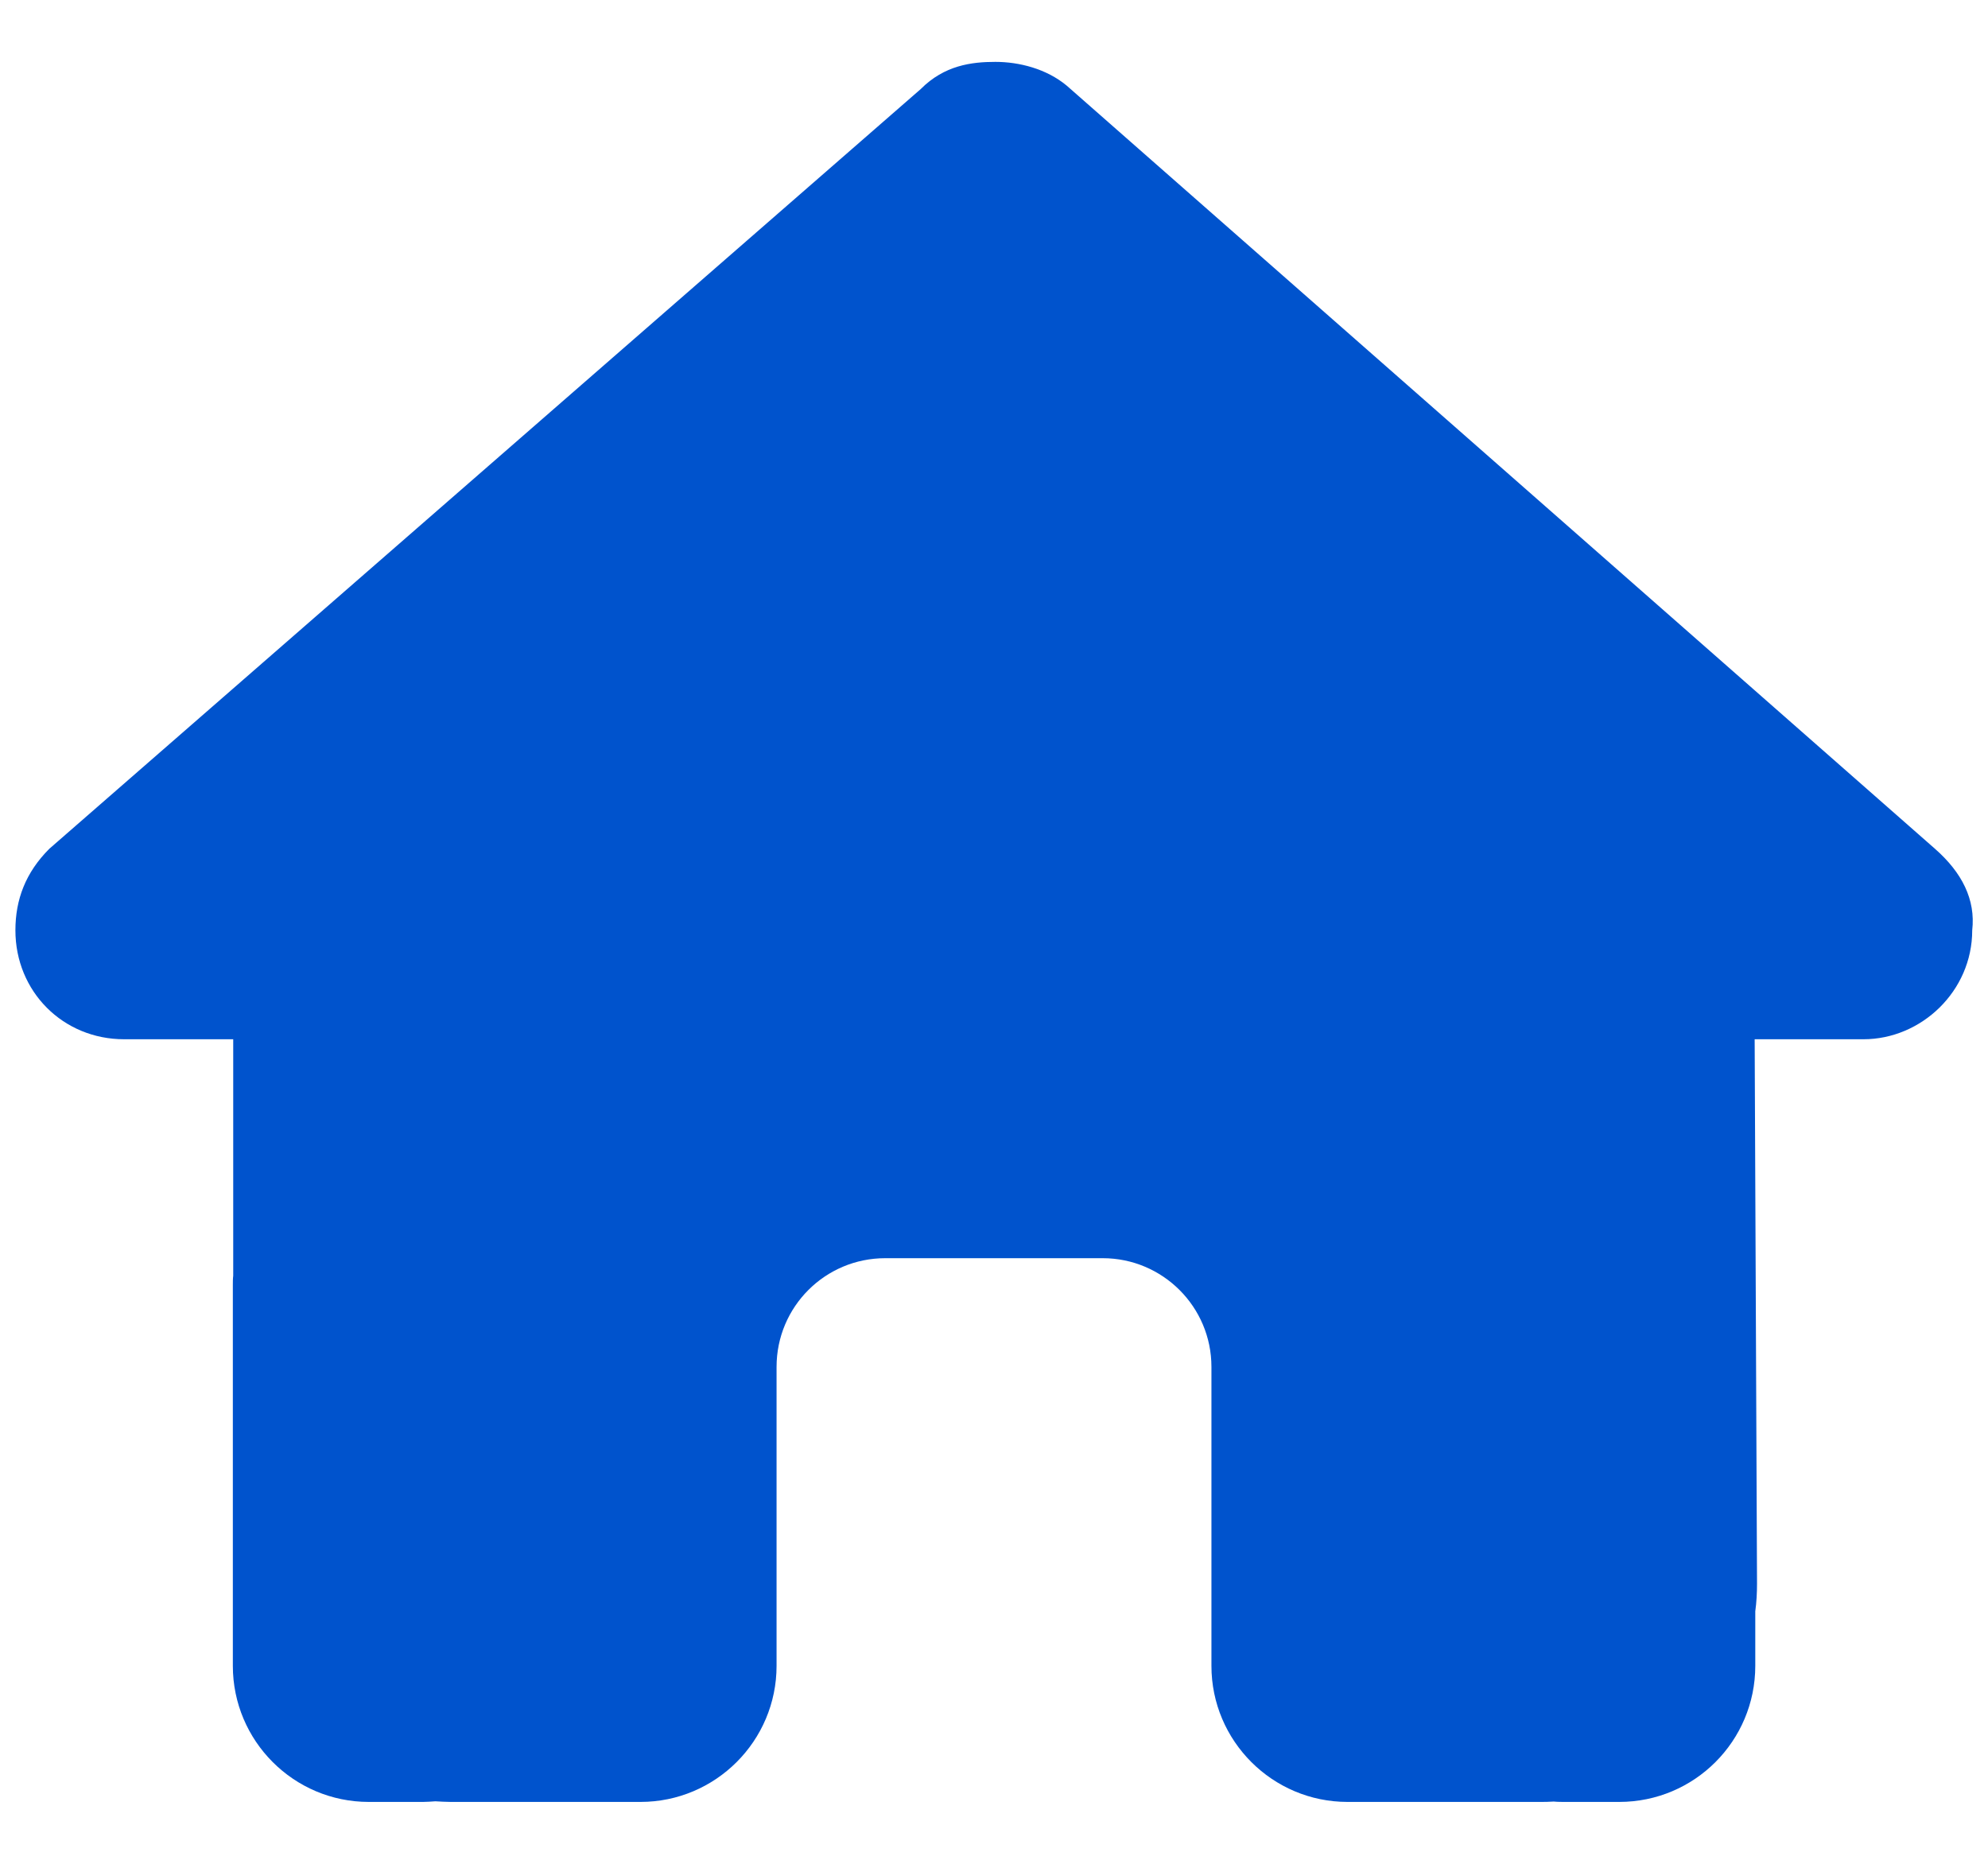 <?xml version="1.0" encoding="utf-8"?>
<!-- Generator: Adobe Illustrator 16.0.0, SVG Export Plug-In . SVG Version: 6.00 Build 0)  -->
<!DOCTYPE svg PUBLIC "-//W3C//DTD SVG 1.1//EN" "http://www.w3.org/Graphics/SVG/1.1/DTD/svg11.dtd">
<svg version="1.1" id="Layer_1" xmlns="http://www.w3.org/2000/svg" xmlns:xlink="http://www.w3.org/1999/xlink" x="0px" y="0px"
	 width="16px" height="15px" viewBox="0 0 16 15" enable-background="new 0 0 16 15" xml:space="preserve">
<g>
	<path fill="#0053CD" d="M15.873,7.487c0,0.491-0.411,0.877-0.875,0.877h-0.876l0.019,4.381c0,0.075-0.004,0.15-0.014,0.223v0.439
		c0,0.604-0.489,1.095-1.095,1.095h-0.436c-0.029,0-0.061,0-0.091-0.003c-0.039,0.003-0.076,0.003-0.116,0.003h-0.888h-0.656
		c-0.604,0-1.095-0.491-1.095-1.095v-0.656v-1.75c0-0.484-0.393-0.875-0.875-0.875H7.125c-0.484,0-0.875,0.391-0.875,0.875v1.75
		v0.656c0,0.604-0.491,1.095-1.095,1.095H4.499H3.627c-0.042,0-0.083-0.003-0.123-0.005c-0.034,0.002-0.066,0.005-0.099,0.005H2.968
		c-0.604,0-1.094-0.491-1.094-1.095v-3.062c0-0.027,0-0.055,0.003-0.078V8.364H0.999c-0.492,0-0.875-0.384-0.875-0.877
		c0-0.247,0.082-0.465,0.273-0.656l7.013-6.114C7.601,0.525,7.82,0.498,8.011,0.498c0.191,0,0.41,0.055,0.574,0.191l6.987,6.141
		C15.791,7.022,15.901,7.24,15.873,7.487z"/>
</g>
</svg>
